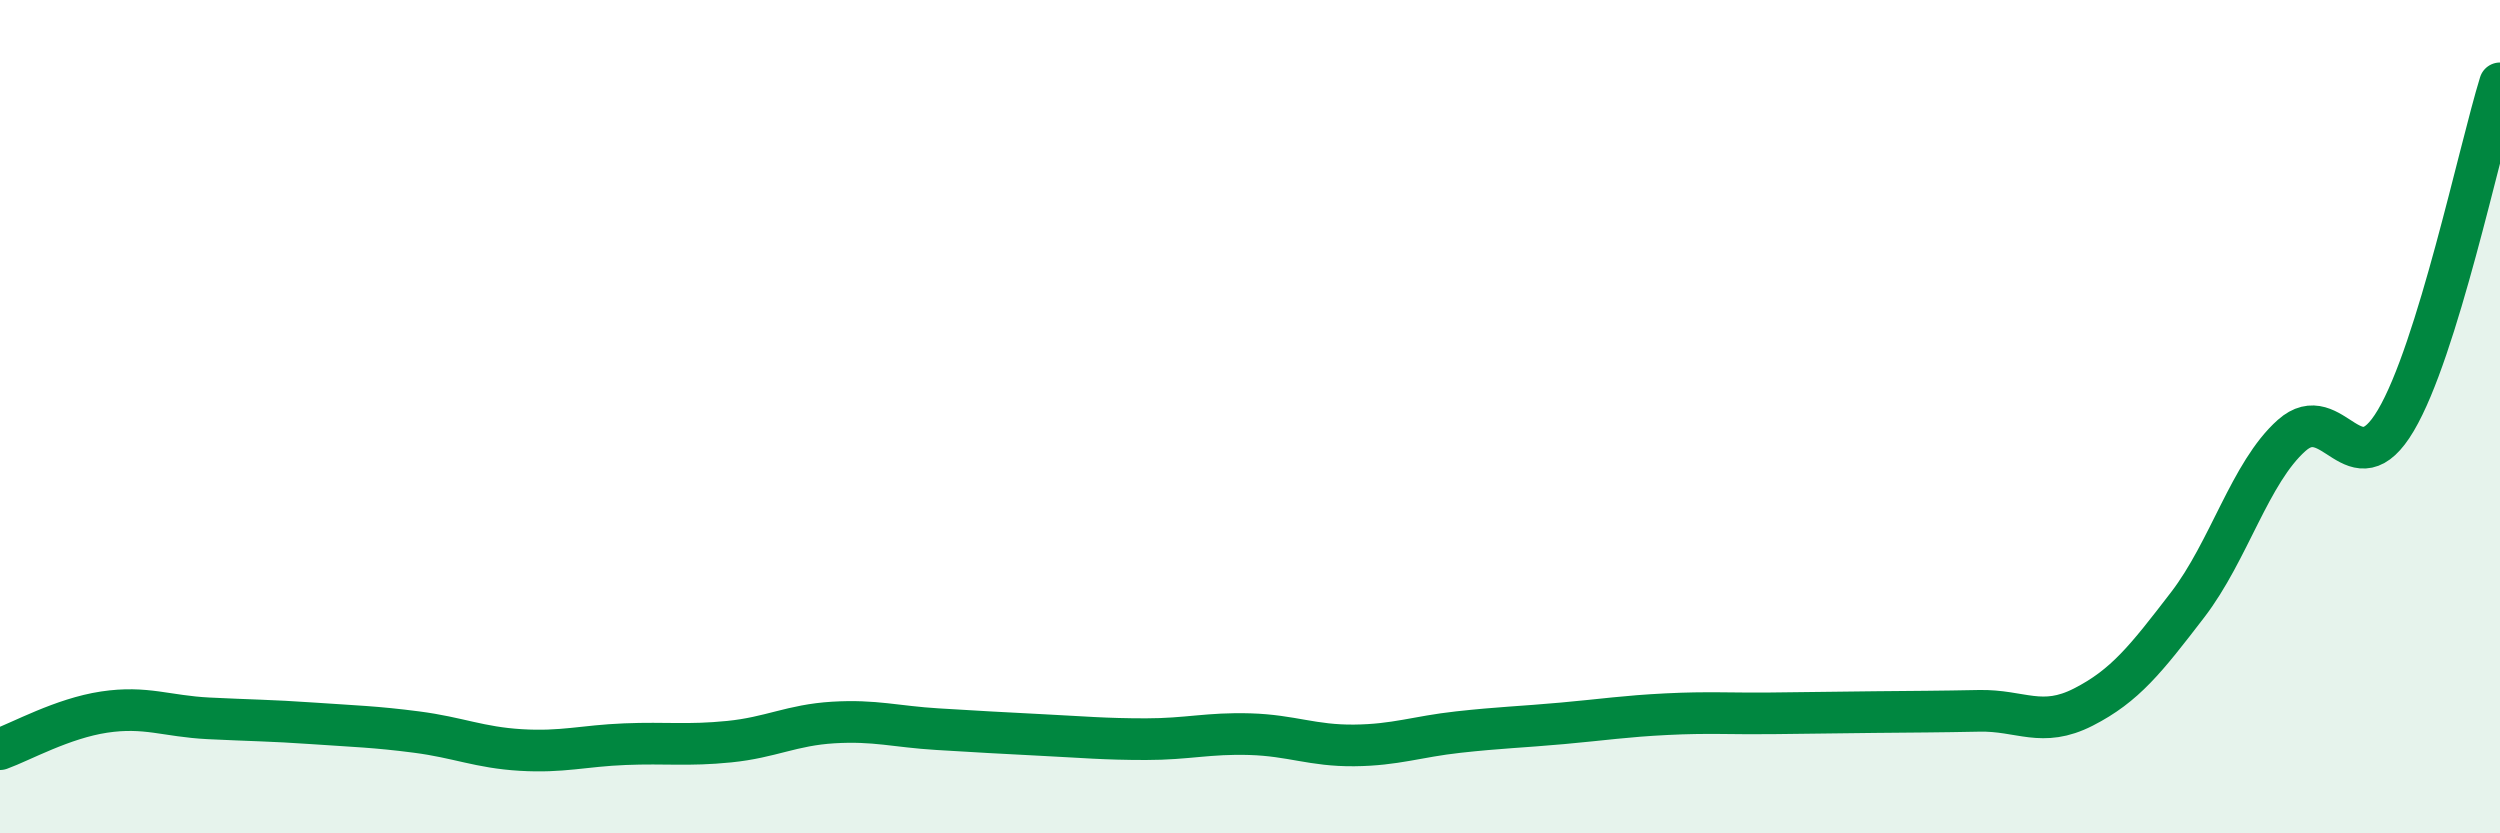 
    <svg width="60" height="20" viewBox="0 0 60 20" xmlns="http://www.w3.org/2000/svg">
      <path
        d="M 0,17.98 C 0.5,17.8 1.5,17.24 2.5,17.09 C 3.5,16.94 4,17.19 5,17.24 C 6,17.29 6.5,17.29 7.5,17.36 C 8.5,17.43 9,17.44 10,17.57 C 11,17.7 11.5,17.94 12.5,18 C 13.5,18.06 14,17.9 15,17.86 C 16,17.82 16.5,17.9 17.5,17.8 C 18.5,17.7 19,17.4 20,17.34 C 21,17.28 21.5,17.44 22.5,17.5 C 23.5,17.56 24,17.59 25,17.64 C 26,17.69 26.5,17.74 27.5,17.74 C 28.5,17.74 29,17.59 30,17.62 C 31,17.65 31.5,17.9 32.5,17.89 C 33.5,17.88 34,17.68 35,17.57 C 36,17.46 36.5,17.45 37.5,17.36 C 38.5,17.27 39,17.19 40,17.14 C 41,17.09 41.5,17.13 42.5,17.12 C 43.5,17.11 44,17.1 45,17.09 C 46,17.08 46.5,17.08 47.5,17.06 C 48.5,17.04 49,17.48 50,16.97 C 51,16.46 51.5,15.82 52.5,14.52 C 53.5,13.22 54,11.34 55,10.45 C 56,9.56 56.5,11.78 57.5,10.09 C 58.5,8.4 59.5,3.62 60,2L60 20L0 20Z"
        fill="#008740"
        opacity="0.1"
        stroke-linecap="round"
        stroke-linejoin="round"
      />
      <path
        d="M 0,17.98 C 0.5,17.8 1.5,17.24 2.5,17.09 C 3.5,16.94 4,17.19 5,17.24 C 6,17.29 6.5,17.29 7.5,17.36 C 8.5,17.43 9,17.44 10,17.57 C 11,17.7 11.5,17.94 12.5,18 C 13.5,18.06 14,17.9 15,17.86 C 16,17.82 16.5,17.9 17.5,17.8 C 18.5,17.7 19,17.4 20,17.34 C 21,17.28 21.5,17.44 22.5,17.5 C 23.5,17.56 24,17.59 25,17.64 C 26,17.69 26.5,17.74 27.5,17.74 C 28.5,17.74 29,17.59 30,17.62 C 31,17.65 31.5,17.9 32.5,17.89 C 33.5,17.88 34,17.68 35,17.57 C 36,17.46 36.5,17.45 37.5,17.36 C 38.5,17.27 39,17.19 40,17.14 C 41,17.09 41.5,17.13 42.5,17.12 C 43.5,17.11 44,17.1 45,17.09 C 46,17.08 46.5,17.08 47.5,17.06 C 48.5,17.04 49,17.48 50,16.97 C 51,16.46 51.5,15.82 52.5,14.52 C 53.5,13.22 54,11.34 55,10.45 C 56,9.56 56.5,11.78 57.5,10.09 C 58.5,8.4 59.5,3.62 60,2"
        stroke="#008740"
        stroke-width="1"
        fill="none"
        stroke-linecap="round"
        stroke-linejoin="round"
      />
    </svg>
  